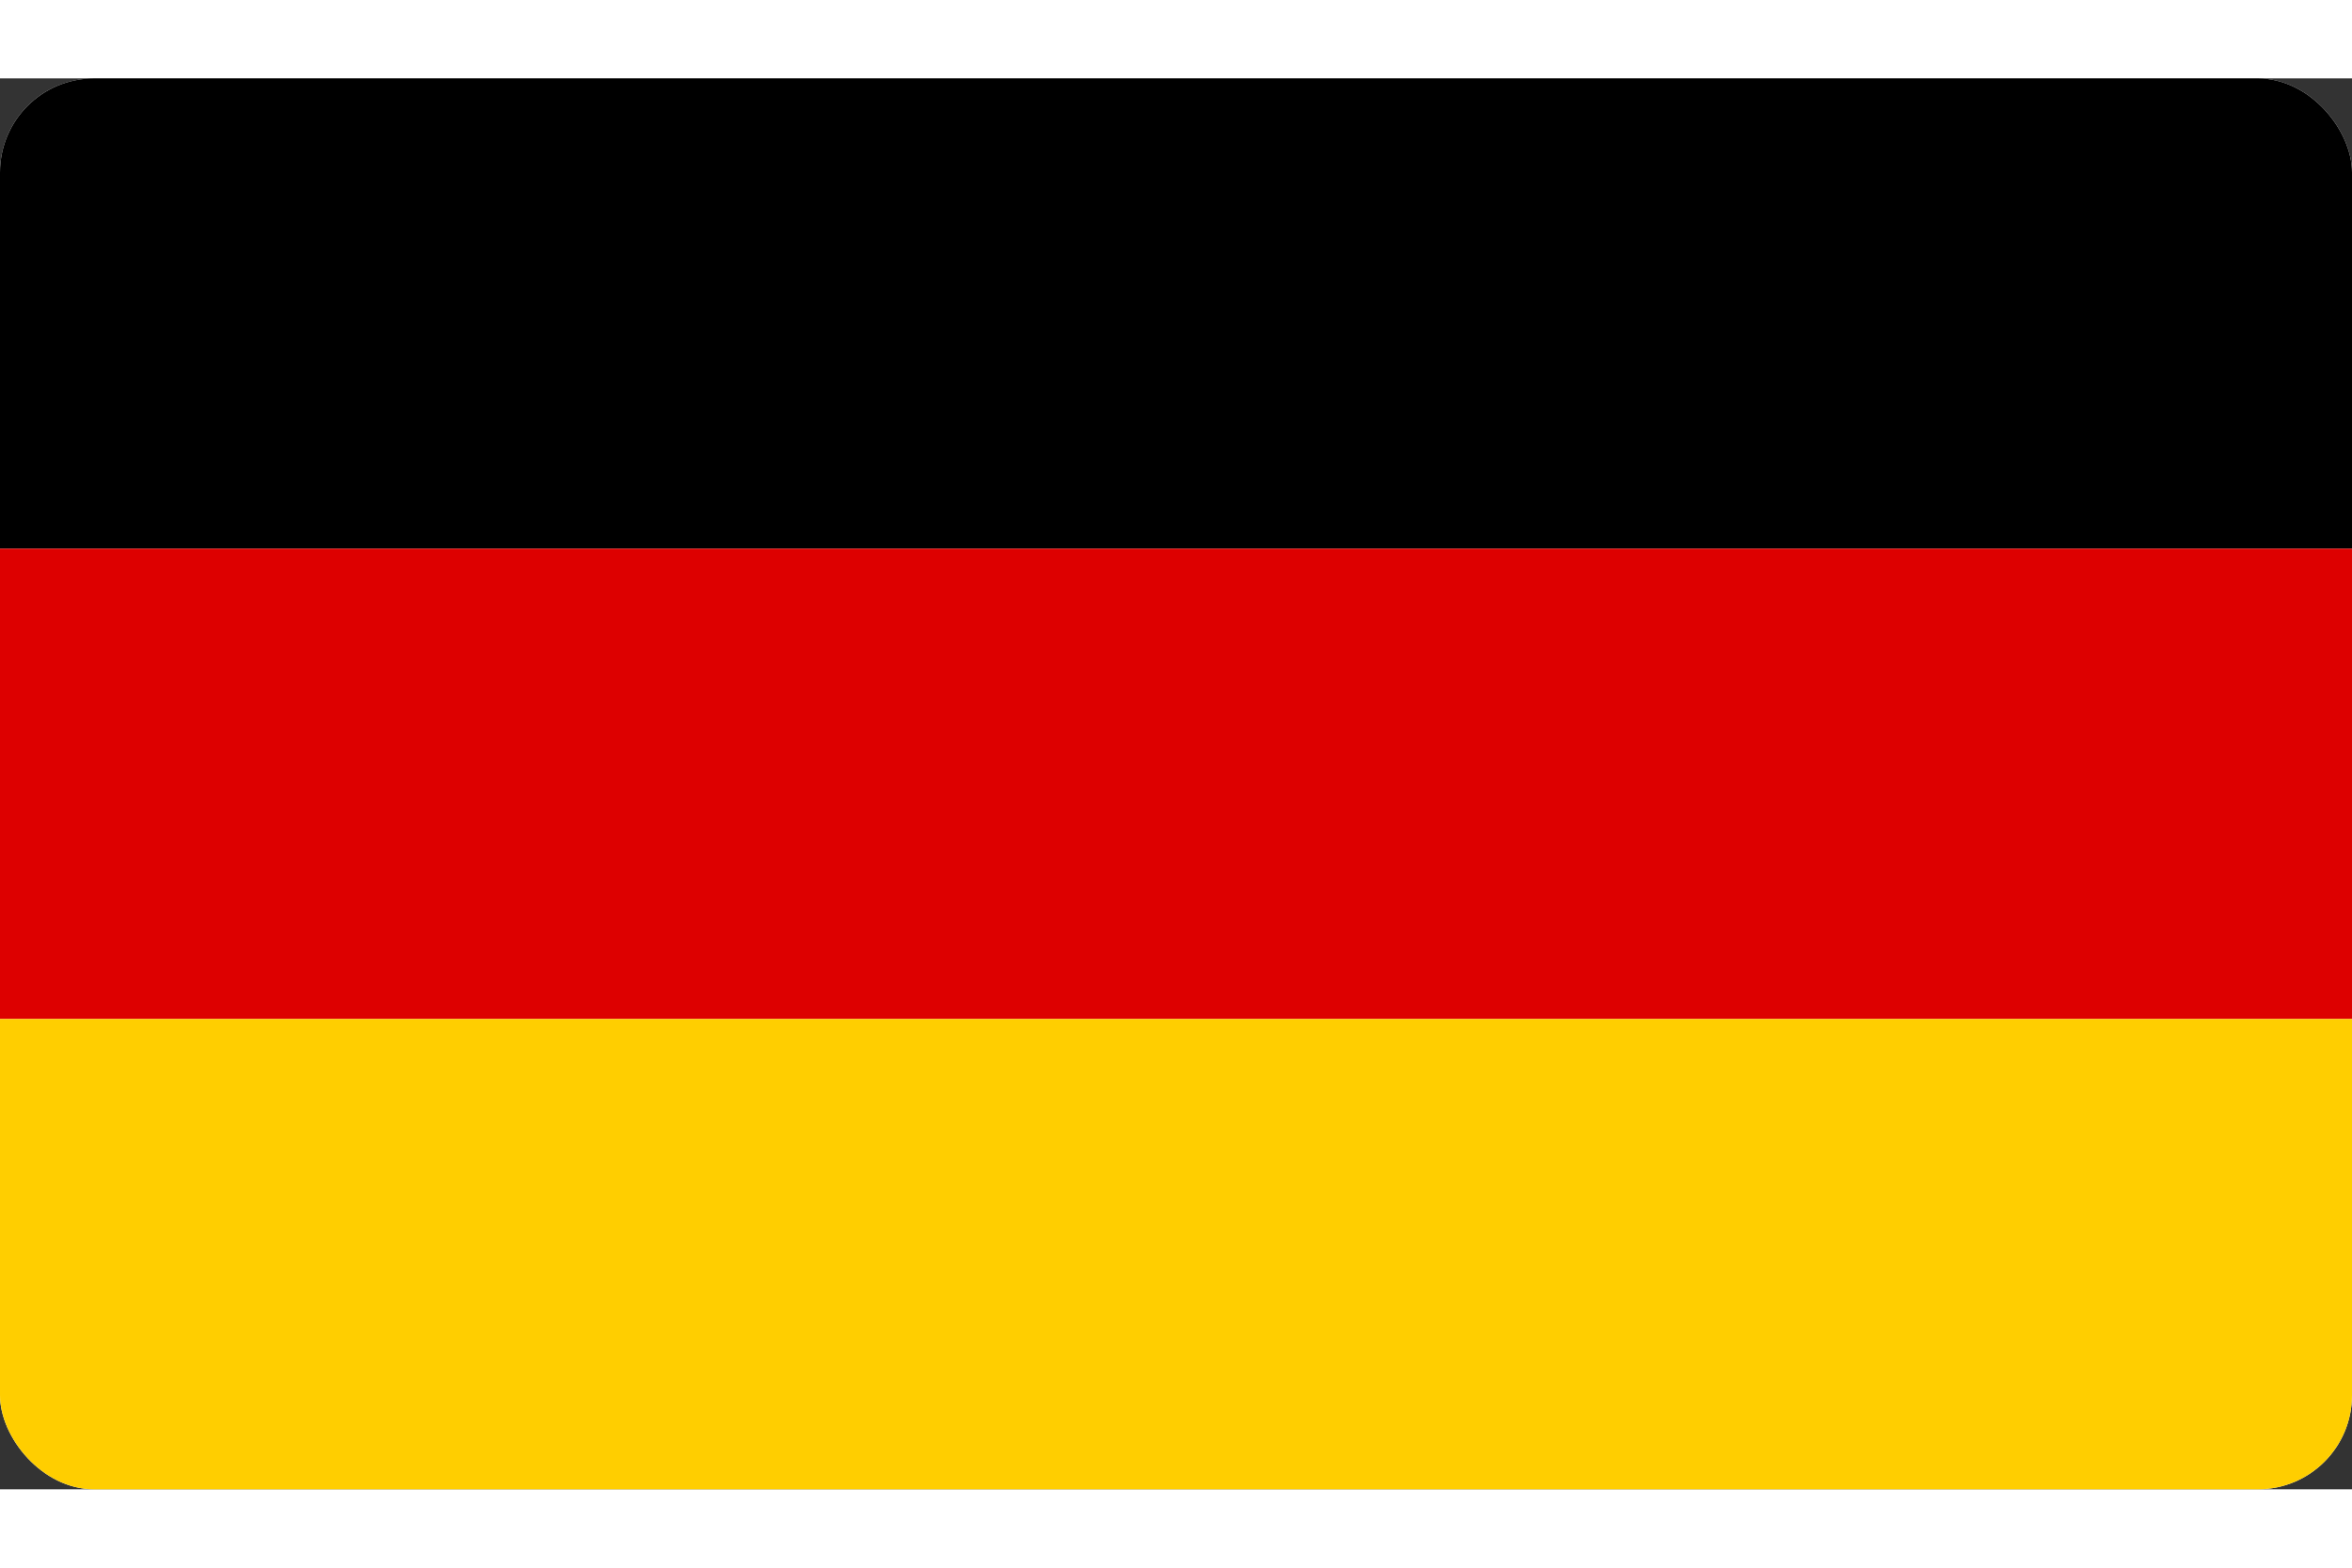 <svg xmlns="http://www.w3.org/2000/svg" width="900" height="600" viewBox="0 0 5 3">
  <rect x="0" y="0" width="5" height="3" fill="#333333" stroke="none"/>
  <rect width="5" height="3" rx="0.2" ry="0.2" fill="white"/>
  <clipPath id="round-corners">
    <rect width="5" height="3" rx="0.2" ry="0.2"/>
  </clipPath>
  <g clip-path="url(#round-corners)">
    <rect width="5" height="1" y="0" fill="#000000"/>
    <rect width="5" height="1" y="1" fill="#DD0000"/>
    <rect width="5" height="1" y="2" fill="#FFCE00"/>
  </g>
</svg>
